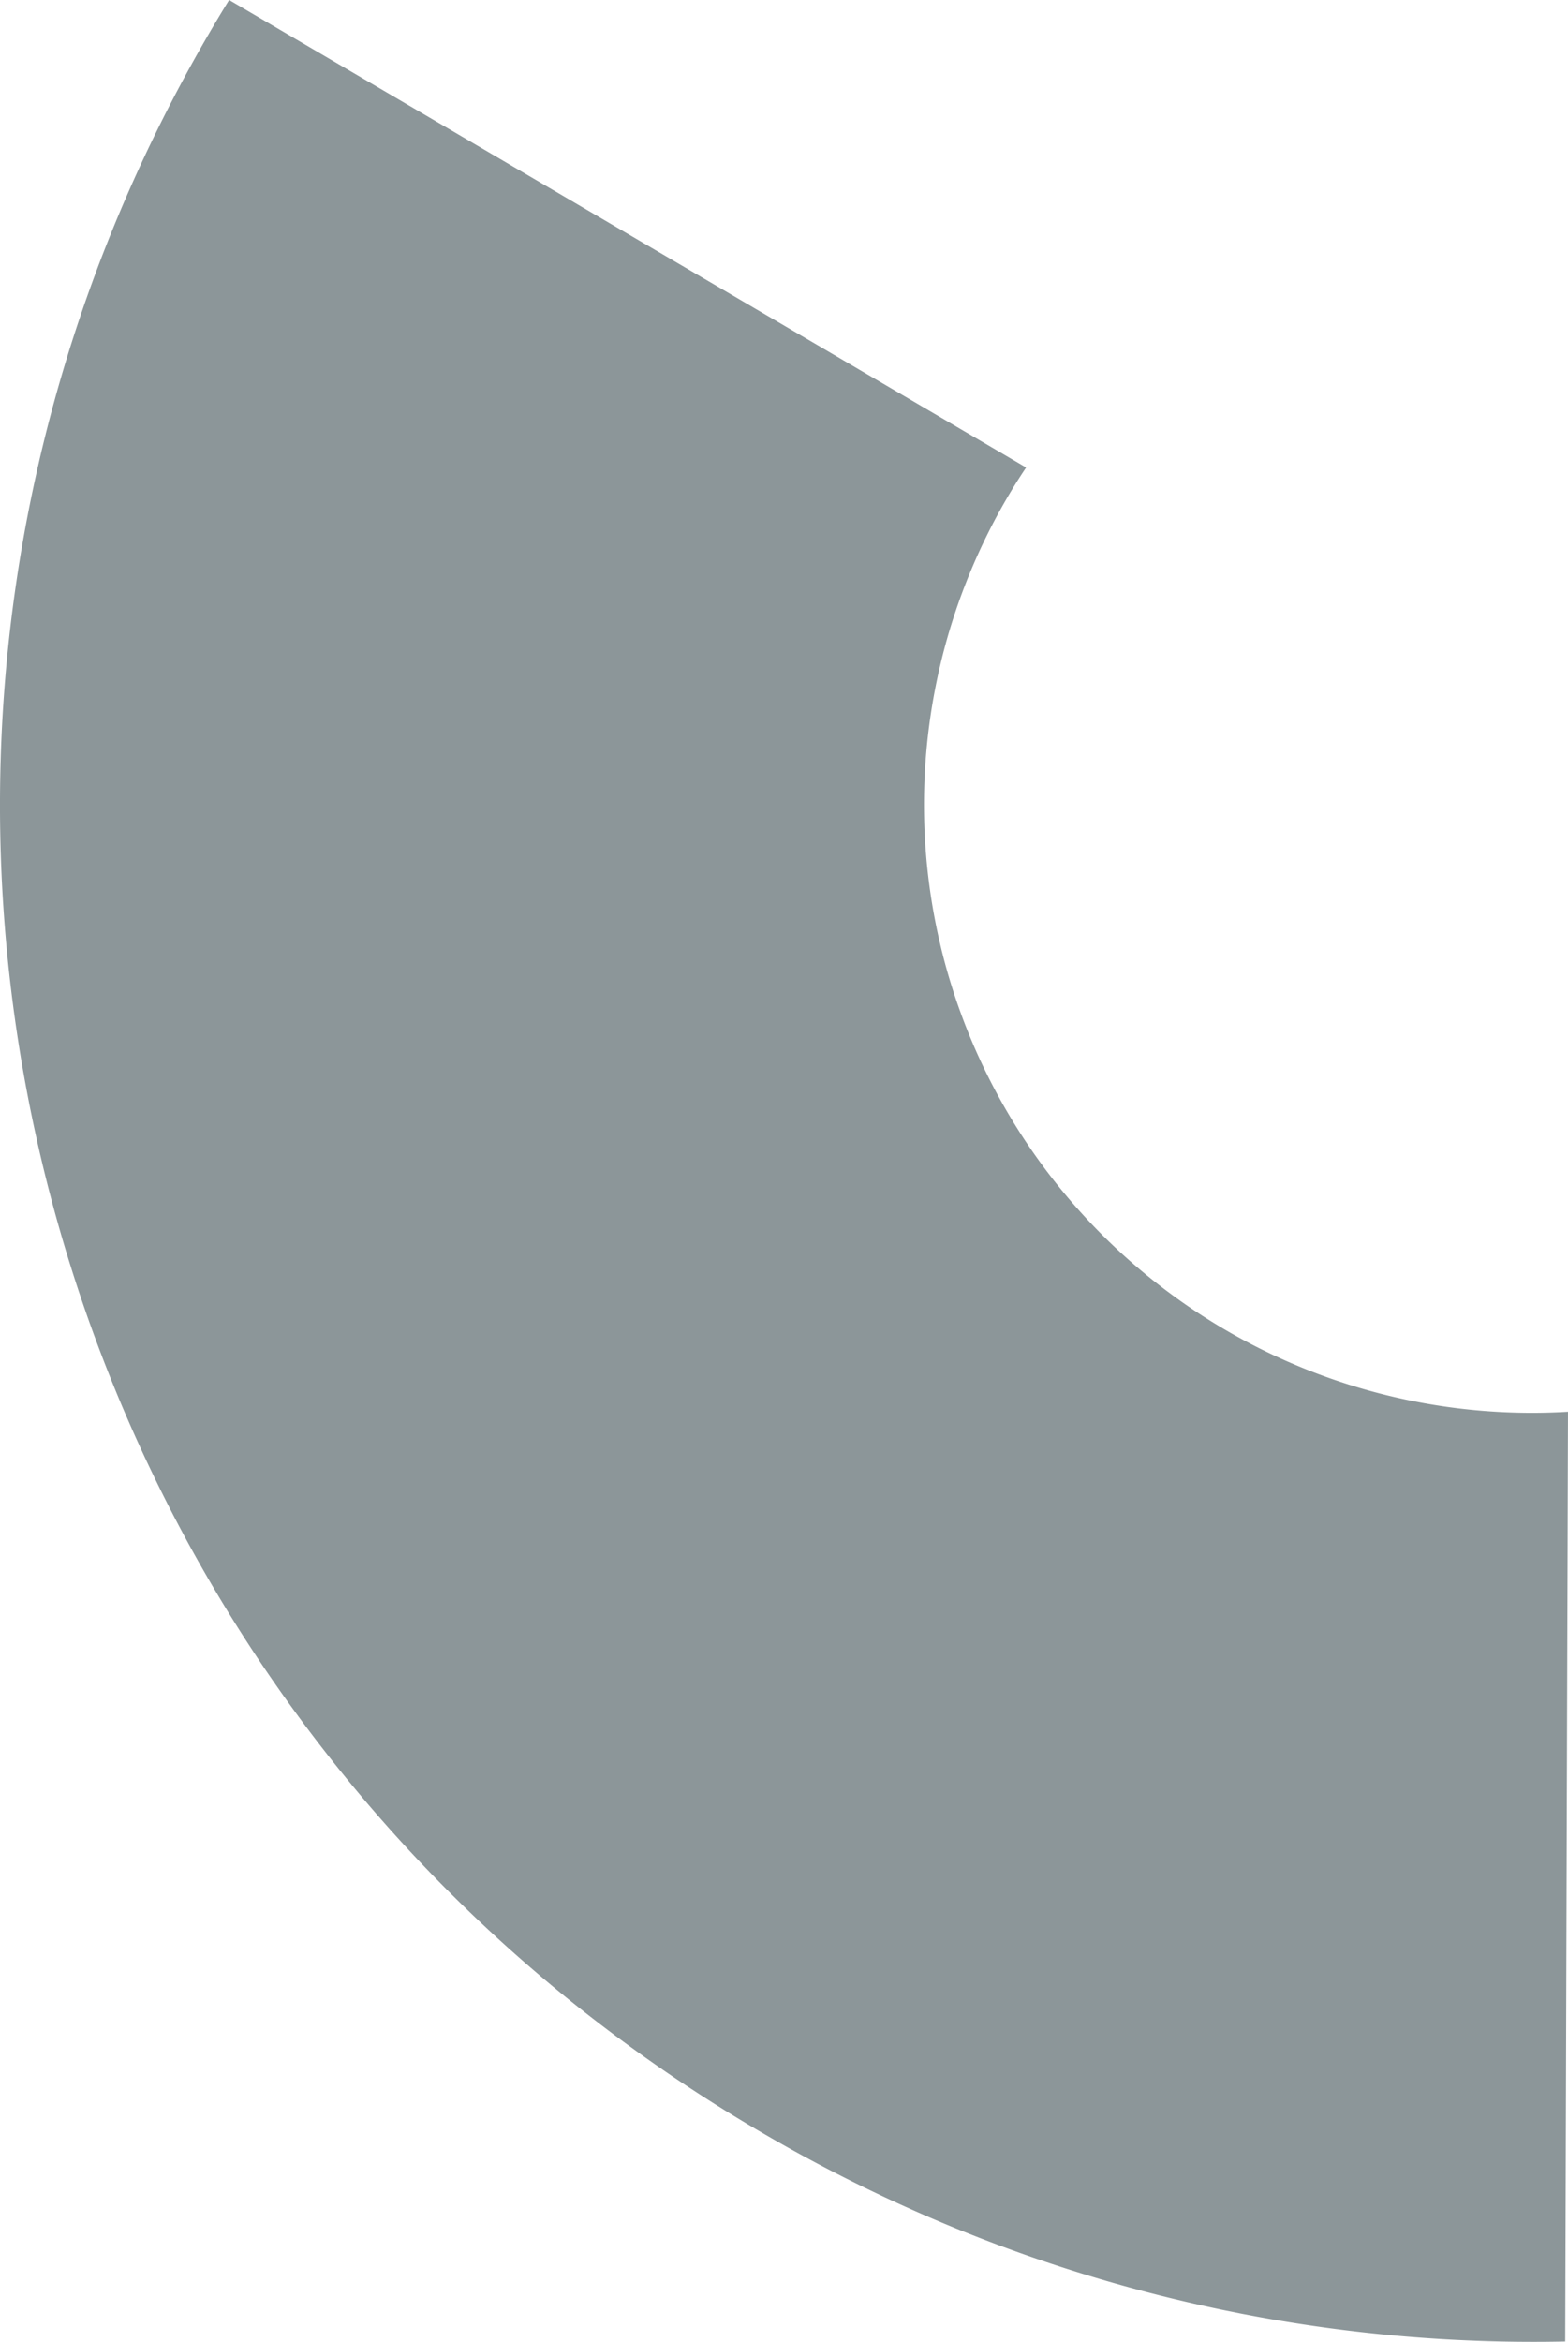 <svg xmlns="http://www.w3.org/2000/svg" width="361.721" height="540.08" viewBox="0 0 361.721 540.08"><path id="Path_2211" data-name="Path 2211" d="M617.537,565.964A140.232,140.232,0,0,1,488,355.447q2.146-3.695,4.5-7.2l-.2-.179L308.674,240.38q-2.427,3.926-4.756,7.934c-98.345,168.986-41.084,385.7,127.9,484.044a352.359,352.359,0,0,0,185.074,48.026l.642-214.42Z" transform="translate(-255.816 -240.38)" fill="#8c9699"></path></svg>